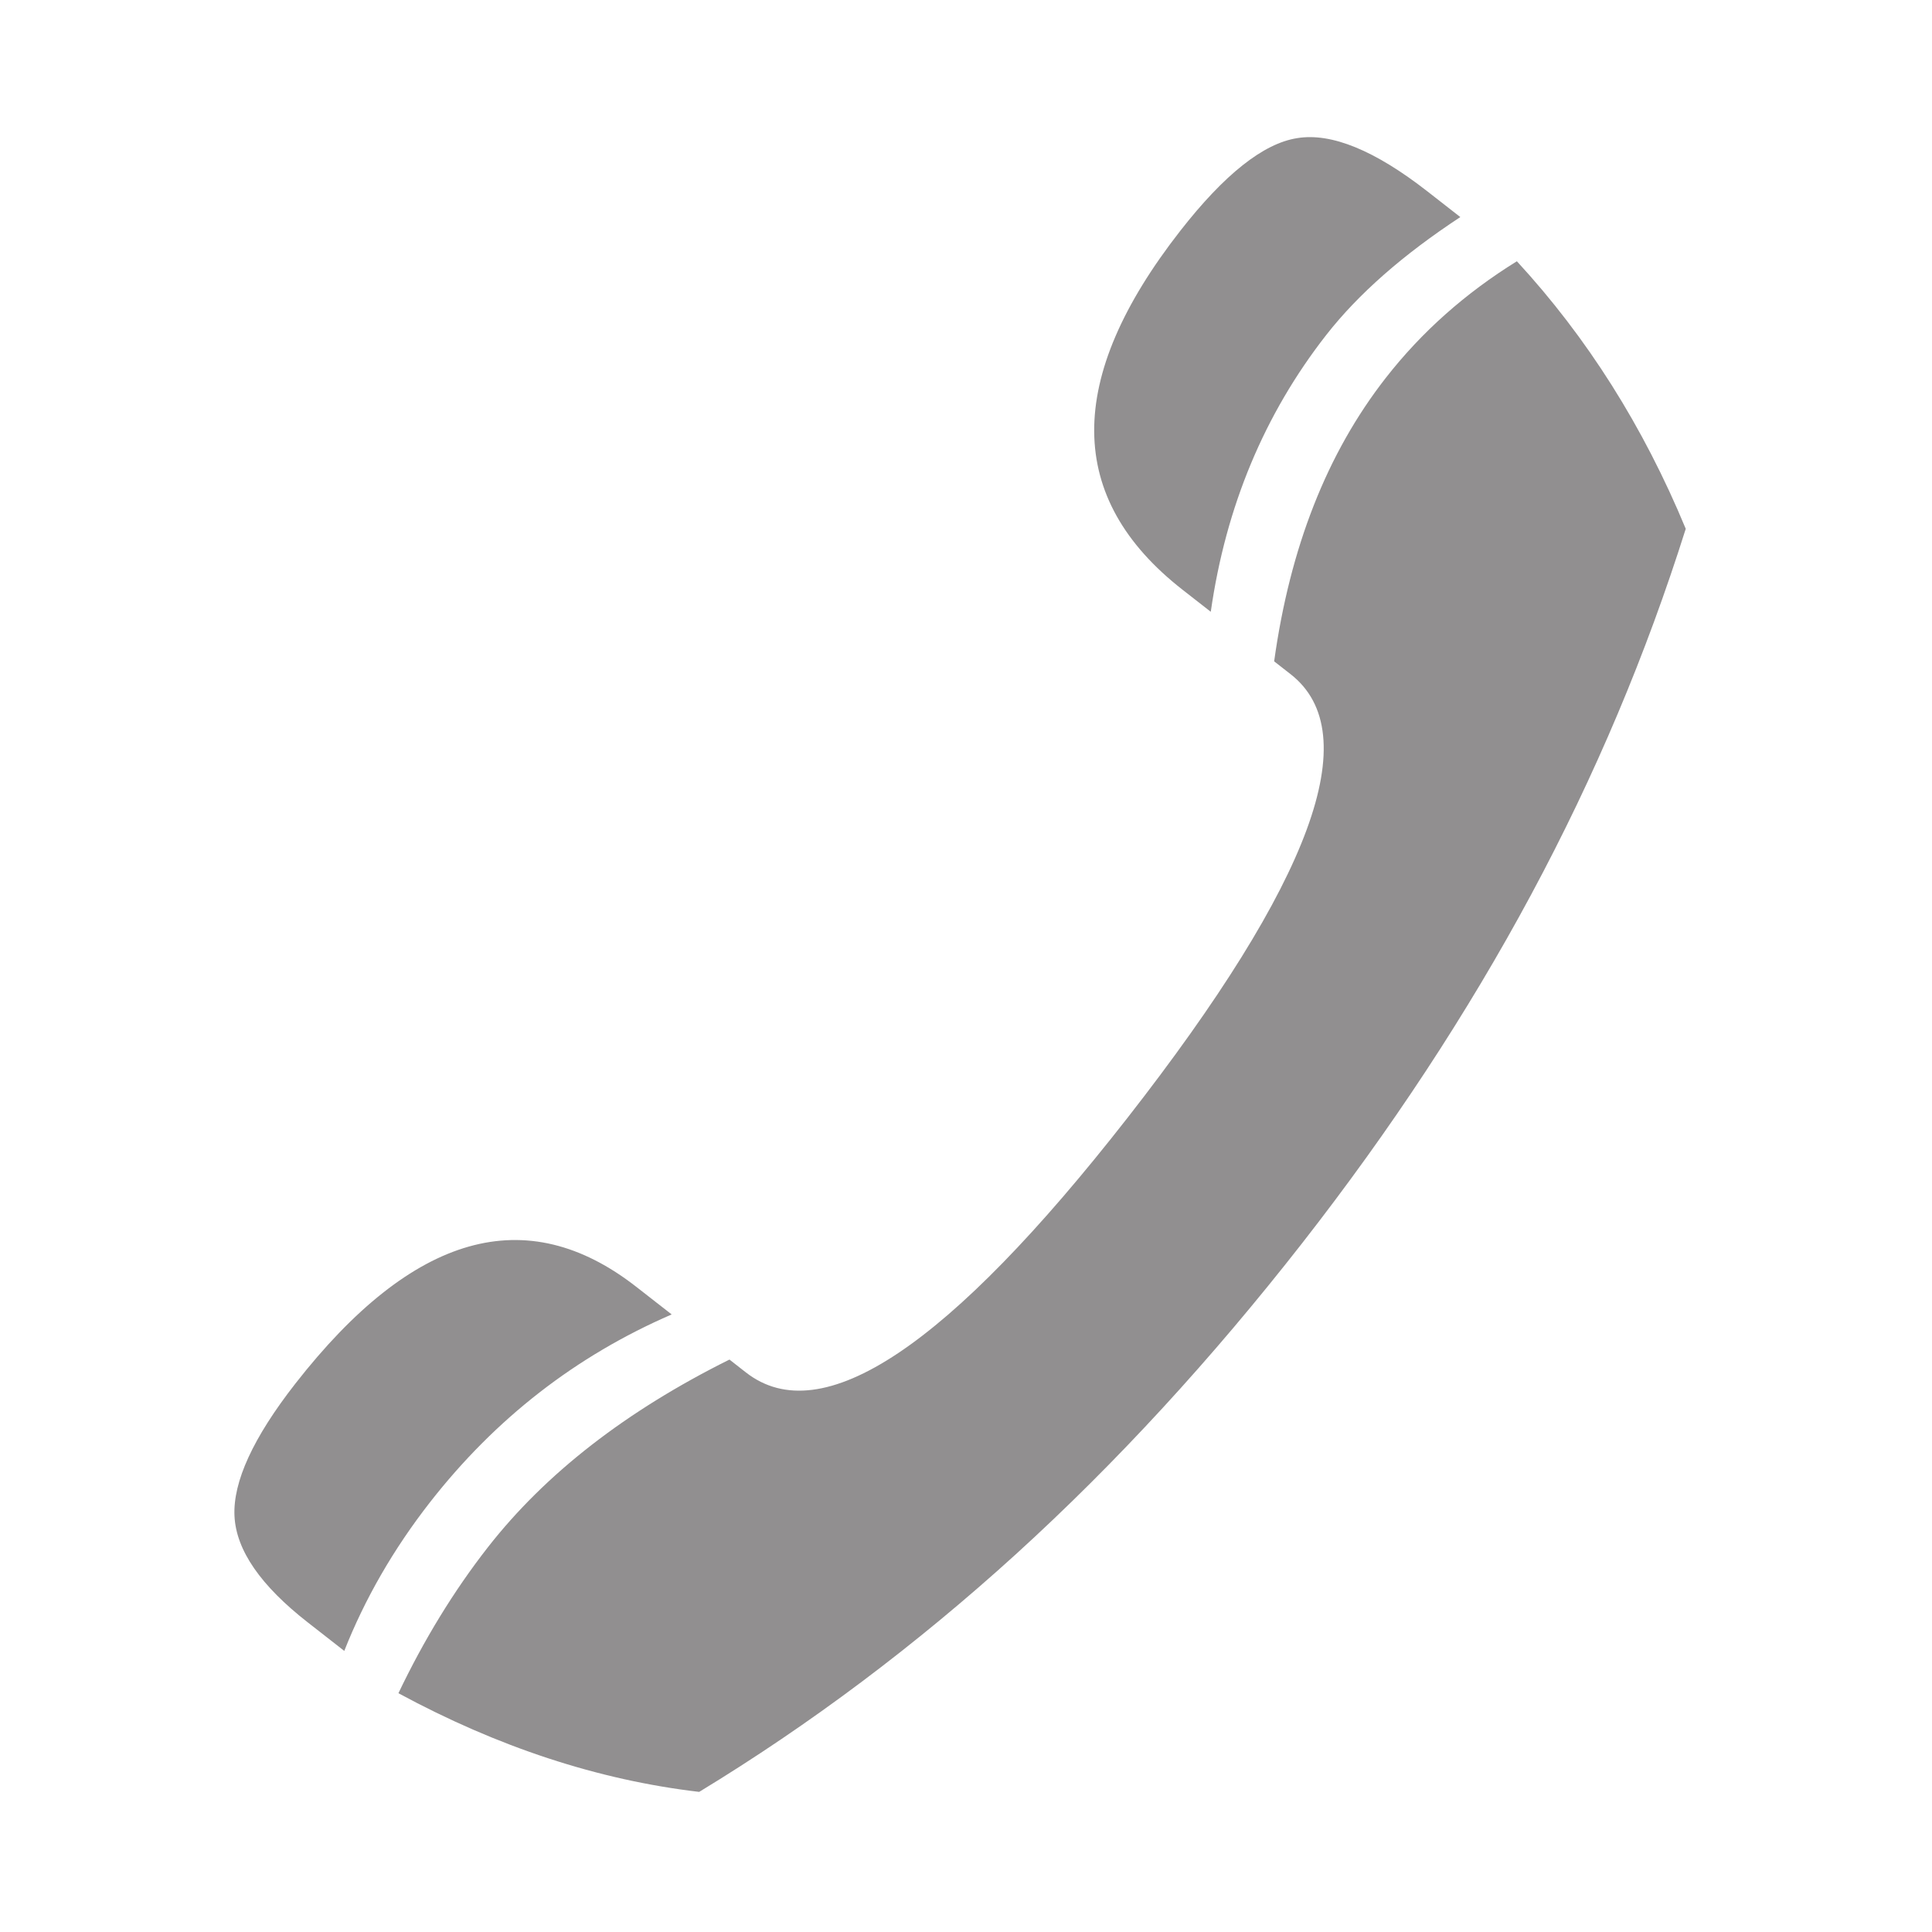 <?xml version="1.0" encoding="UTF-8" standalone="no"?>
<svg
   xmlns:dc="http://purl.org/dc/elements/1.1/"
   xmlns:cc="http://creativecommons.org/ns#"
   xmlns:rdf="http://www.w3.org/1999/02/22-rdf-syntax-ns#"
   xmlns:svg="http://www.w3.org/2000/svg"
   xmlns="http://www.w3.org/2000/svg"
   viewBox="0 0 36 36"
   height="36"
   width="36"
   xml:space="preserve"
   id="svg2"
   version="1.1"><defs
     id="defs6" /><g
     transform="matrix(1.333,0,0,-1.333,0,36)"
     id="g10"><g
       transform="scale(0.1)"
       id="g12"><path
         id="path14"
         style="fill:#918f90;fill-opacity:1;fill-rule:evenodd;stroke:none"
         d="m 97.738,19.586 c -14.145,1.66 -28.145,6.274 -42.043,13.793 3.547,7.426 7.723,14.281 12.496,20.391 8.059,10.316 19.301,19.047 33.778,26.25 l 2.297,-1.797 c 10.597,-8.277 28.347,3.59 53.312,35.547 25.84,33.082 33.43,53.777 22.832,62.054 l -2.301,1.797 c 2.207,15.887 7.375,29.09 15.61,39.629 5.035,6.453 11.16,11.867 18.32,16.297 9.824,-10.656 17.695,-23.121 23.606,-37.399 C 230.137,178.691 223,161.699 214.047,145.039 205.098,128.379 194.418,112.164 182.027,96.293 169.371,80.094 156.051,65.582 142.008,52.809 128.008,40.086 113.207,28.988 97.738,19.586 Z M 48.125,39.293 43.02,43.281 c -6.562,5.121 -10.008,10.07 -10.242,14.859 -0.23,4.785 2.606,10.961 8.52,18.531 16.422,21.023 32.297,25.512 47.656,13.508 l 4.938,-3.852 C 80.508,80.527 69.269,71.797 60.113,60.078 54.992,53.52 50.984,46.539 48.125,39.293 Z m 121.125,145.254 -3.926,3.066 c -16.375,12.785 -16.5,29.496 -0.34,50.184 6.172,7.906 11.625,12.226 16.348,12.961 4.77,0.785 10.856,-1.711 18.203,-7.445 l 4.598,-3.59 C 196.156,234.484 189.887,229 185.375,223.223 176.75,212.18 171.348,199.25 169.25,184.547" /></g></g></svg>